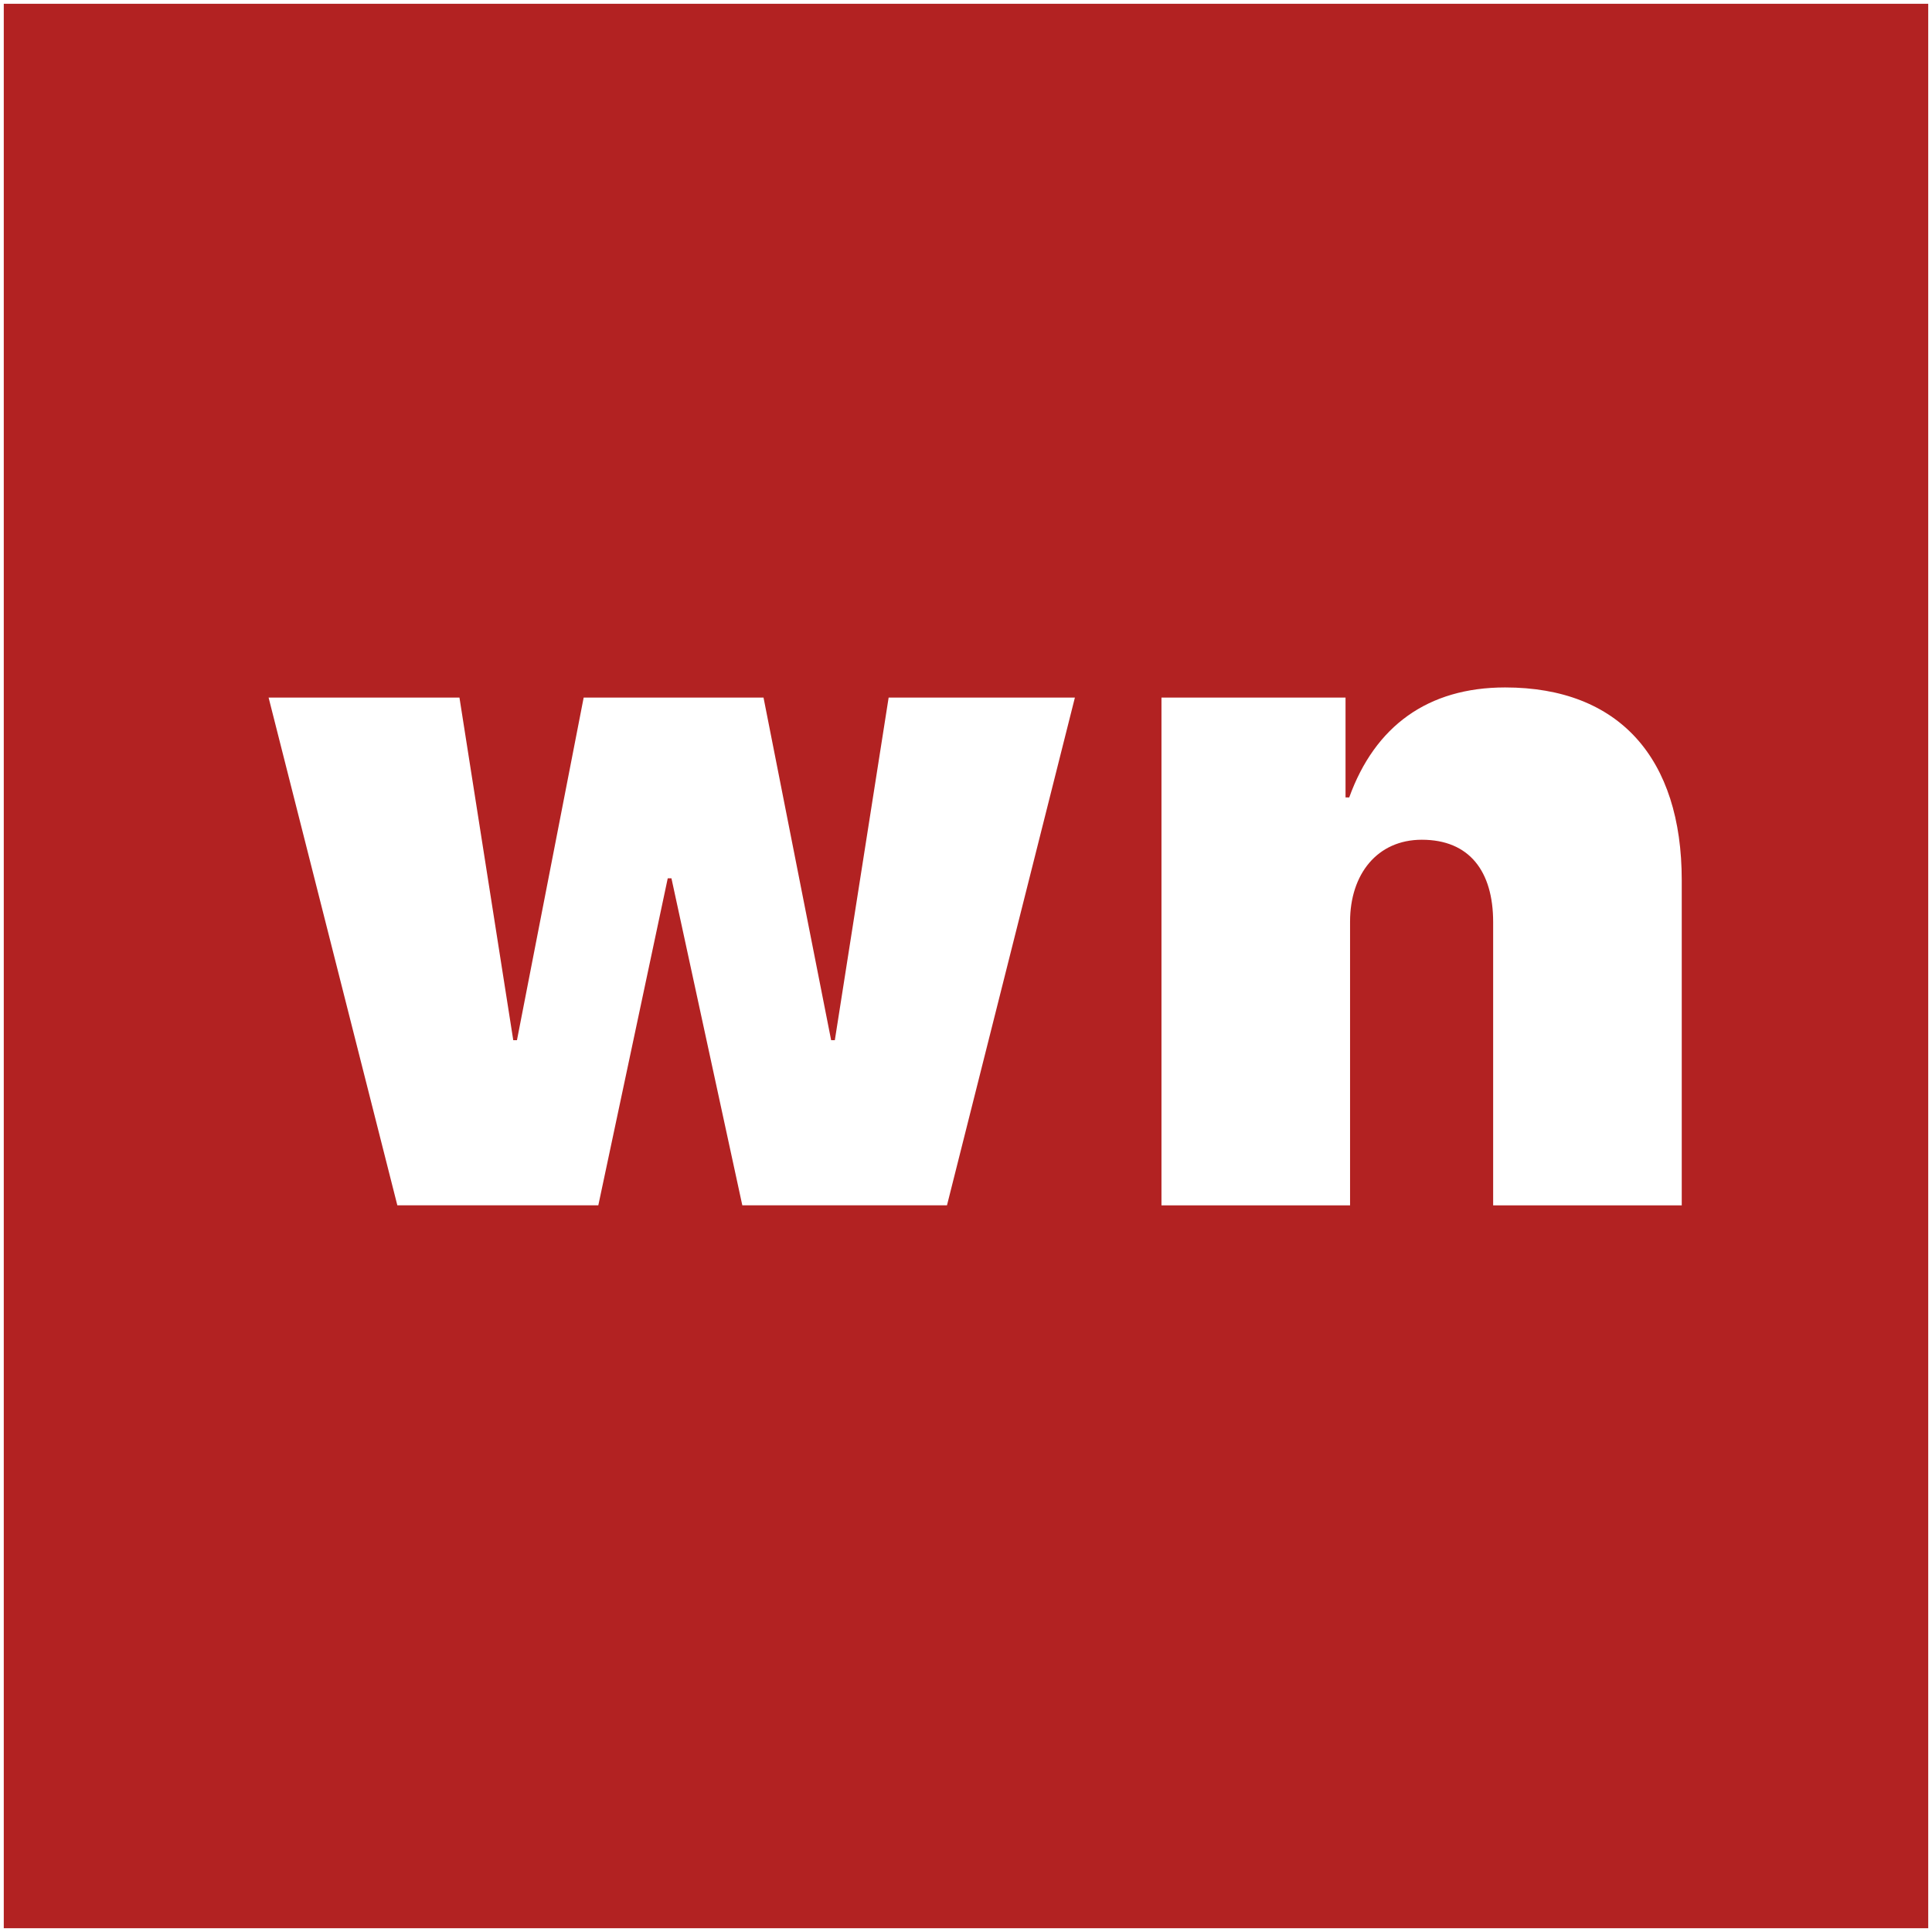 <?xml version="1.0" encoding="utf-8"?>
<svg version="1.1" x="0px" y="0px" viewBox="0 0 256 256" style="enable-background:new 0 0 256 256;" xmlns="http://www.w3.org/2000/svg">
  <rect x="0" y="0" width="256" height="256" fill="#333333" stroke="none"/>
  <style type="text/css">
	.st0{stroke:#FFFFFF;stroke-miterlimit:10;}
	.st1{display:none;fill:#B22222;}
	.st2{fill:#FFFFFF;}
</style>
  <g id="Layer_2">
    <rect x="0" y="0" class="st0" width="256" height="256" style="fill: rgb(178, 34, 34);"/>
  </g>
  <g id="Layer_1">
    <path class="st1" d="M208.12,182.03H30.64L47.88,59.1h40.86L73.46,168.35h27.18L116.1,59.1h40.86l-15.28,109.26h27.36L184.32,59.1 h41.04L208.12,182.03z"/>
    <g>
      <path class="st2" d="M125.48,159.71H98.36l-9.39-43.33h-0.49l-9.2,43.33H52.65L35.59,92.43h25.29l7.13,45.4h0.49l8.84-45.4h23.83 l8.96,45.4h0.49l7.13-45.4h24.68L125.48,159.71z"/>
      <path class="st2" d="M153.91,92.43h24.38v13.23h0.49c3.41-9.45,10.42-14.57,20.66-14.57c15.11,0,23.4,9.39,23.4,25.54v43.09 h-24.99v-37.54c0-6.76-3.17-10.91-9.45-10.91c-5.91,0-9.51,4.57-9.51,10.85v37.6h-24.99V92.43z"/>
    </g>
  </g>
</svg>